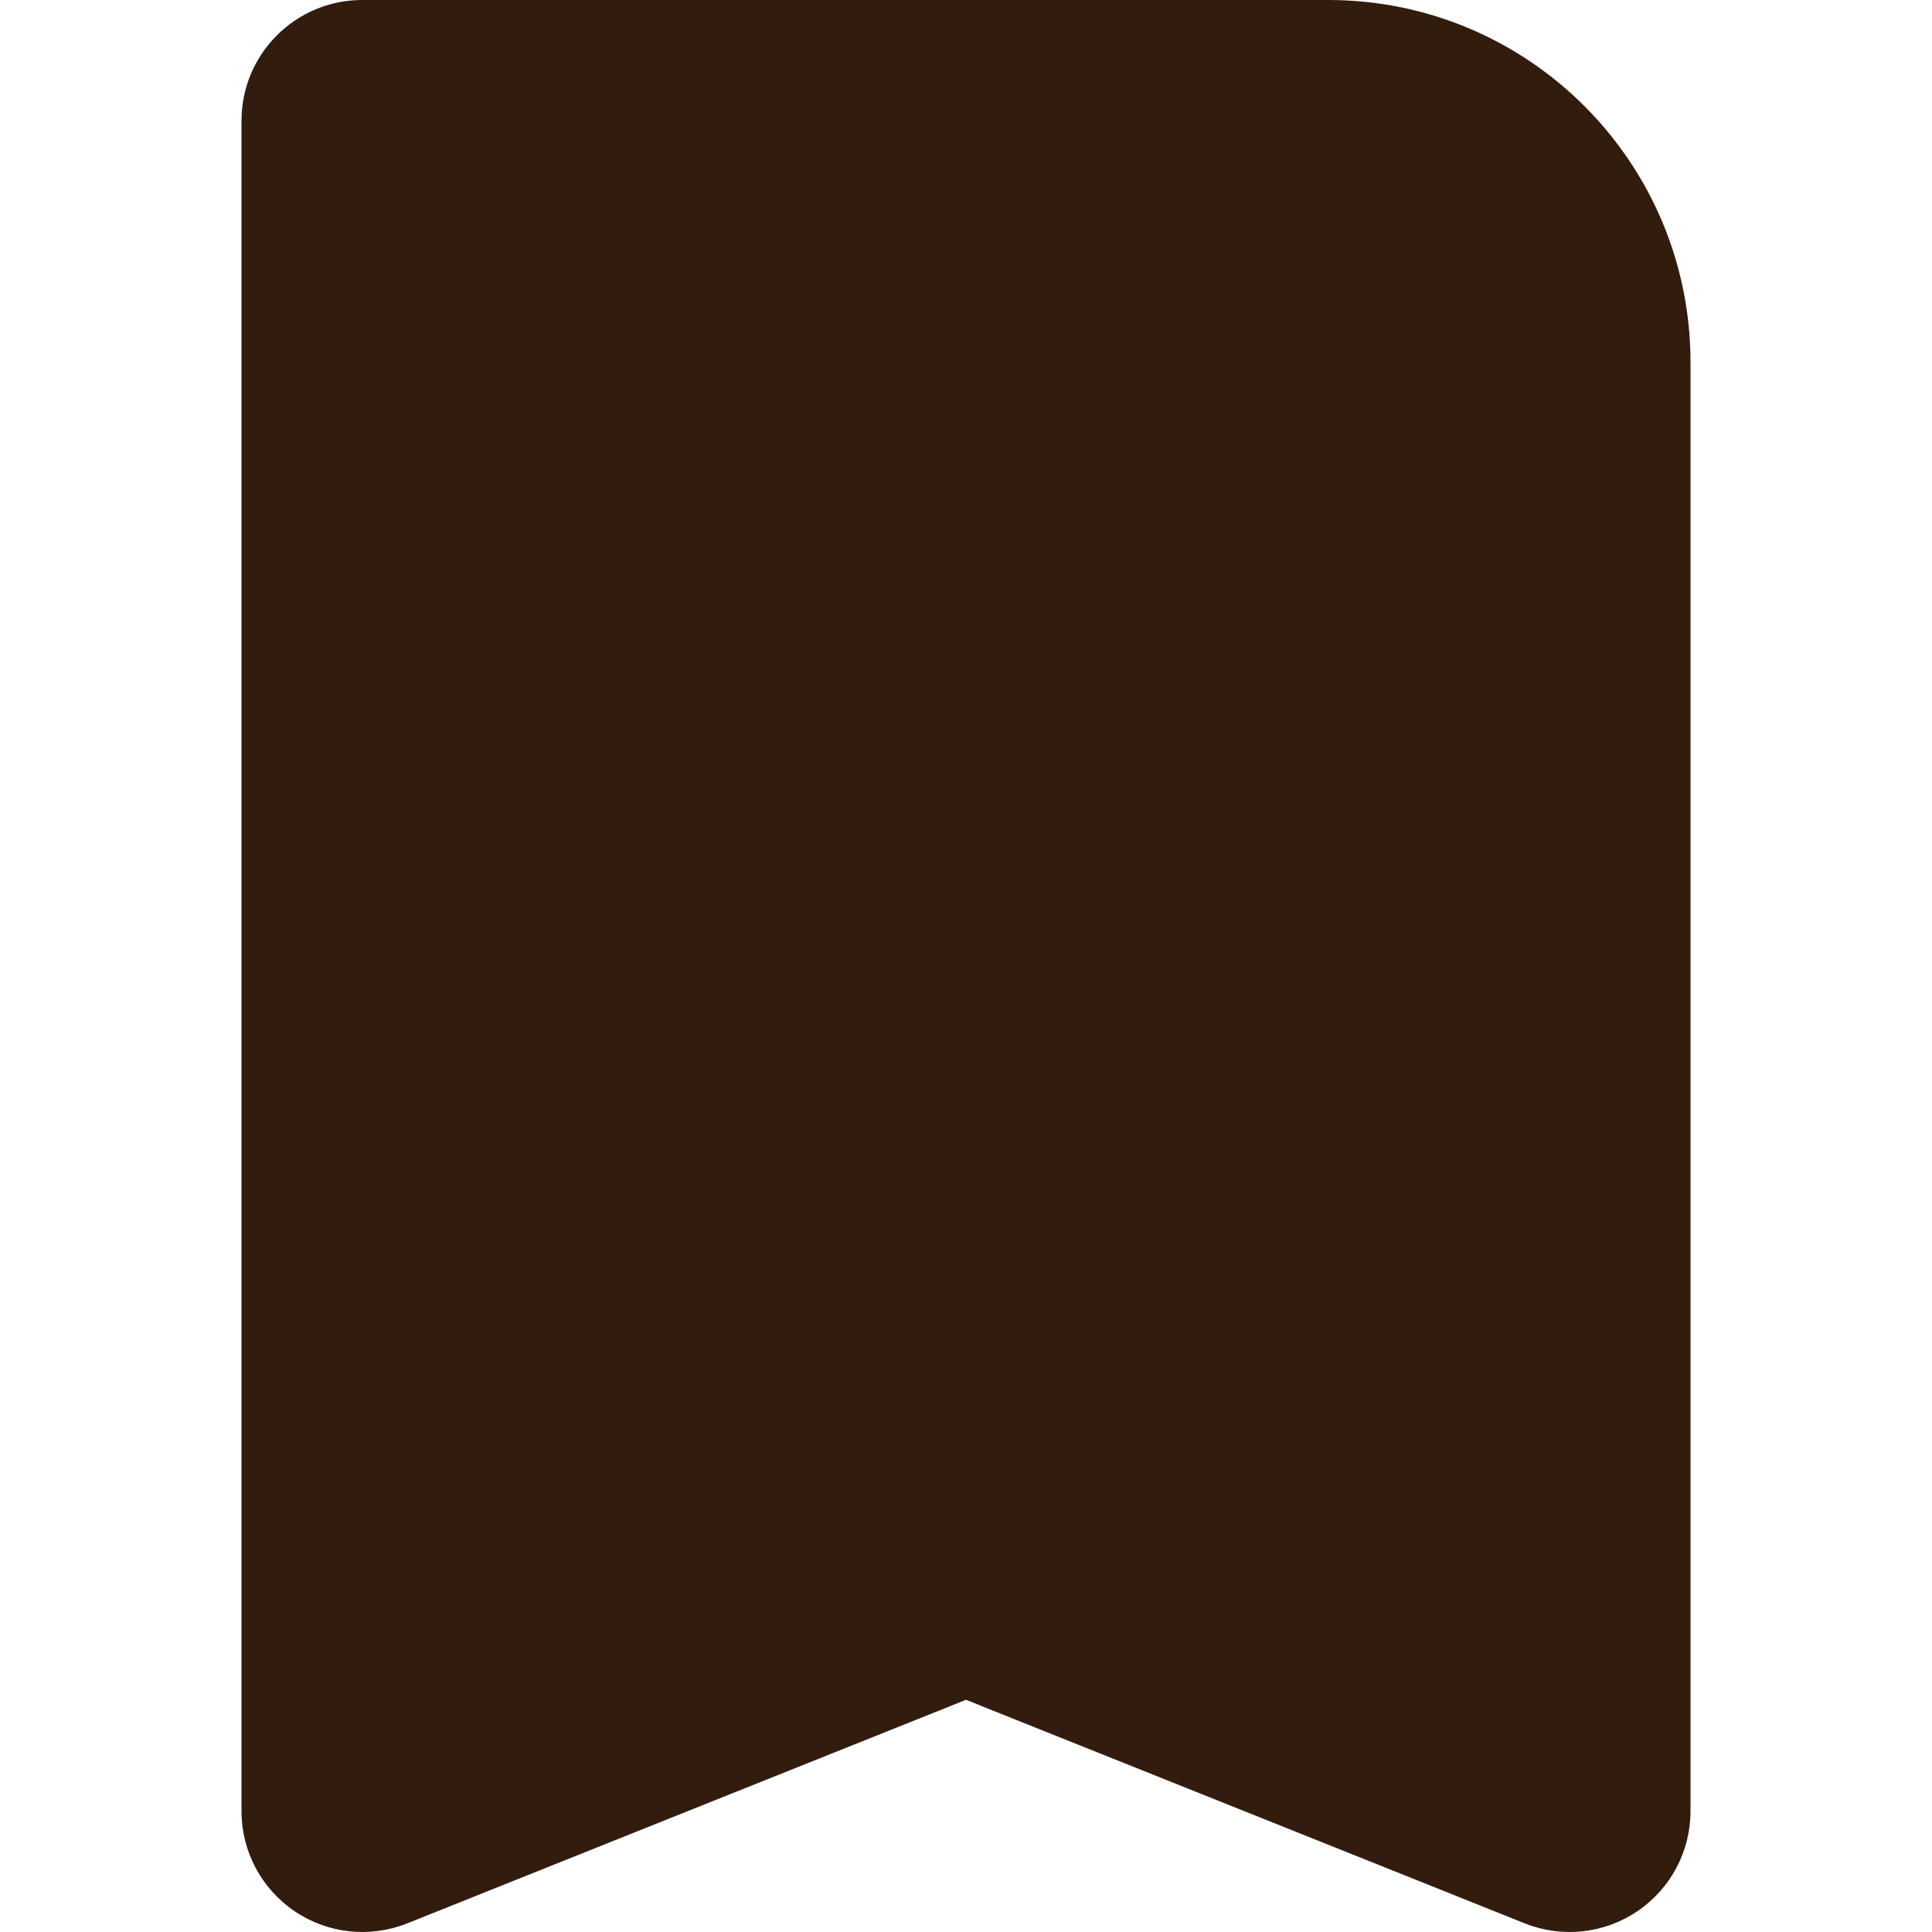 <svg clip-rule="evenodd" fill-rule="evenodd" stroke-linejoin="round" stroke-miterlimit="2" viewBox="0 0 64 64" xmlns="http://www.w3.org/2000/svg"><g transform="translate(-1768 -8)"><path d="m1812 8h-32c-2.21 0-4 1.791-4 4v56c0 1.327.66 2.568 1.76 3.312s2.49.895 3.73.402l18.51-7.406s18.51 7.406 18.51 7.406c1.24.493 2.63.342 3.73-.402s1.76-1.985 1.76-3.312c0 0 0-32.525 0-48 0-6.627-5.37-12-12-12z" fill="#321c0d" opacity="1" original-fill="#000000"></path></g></svg>